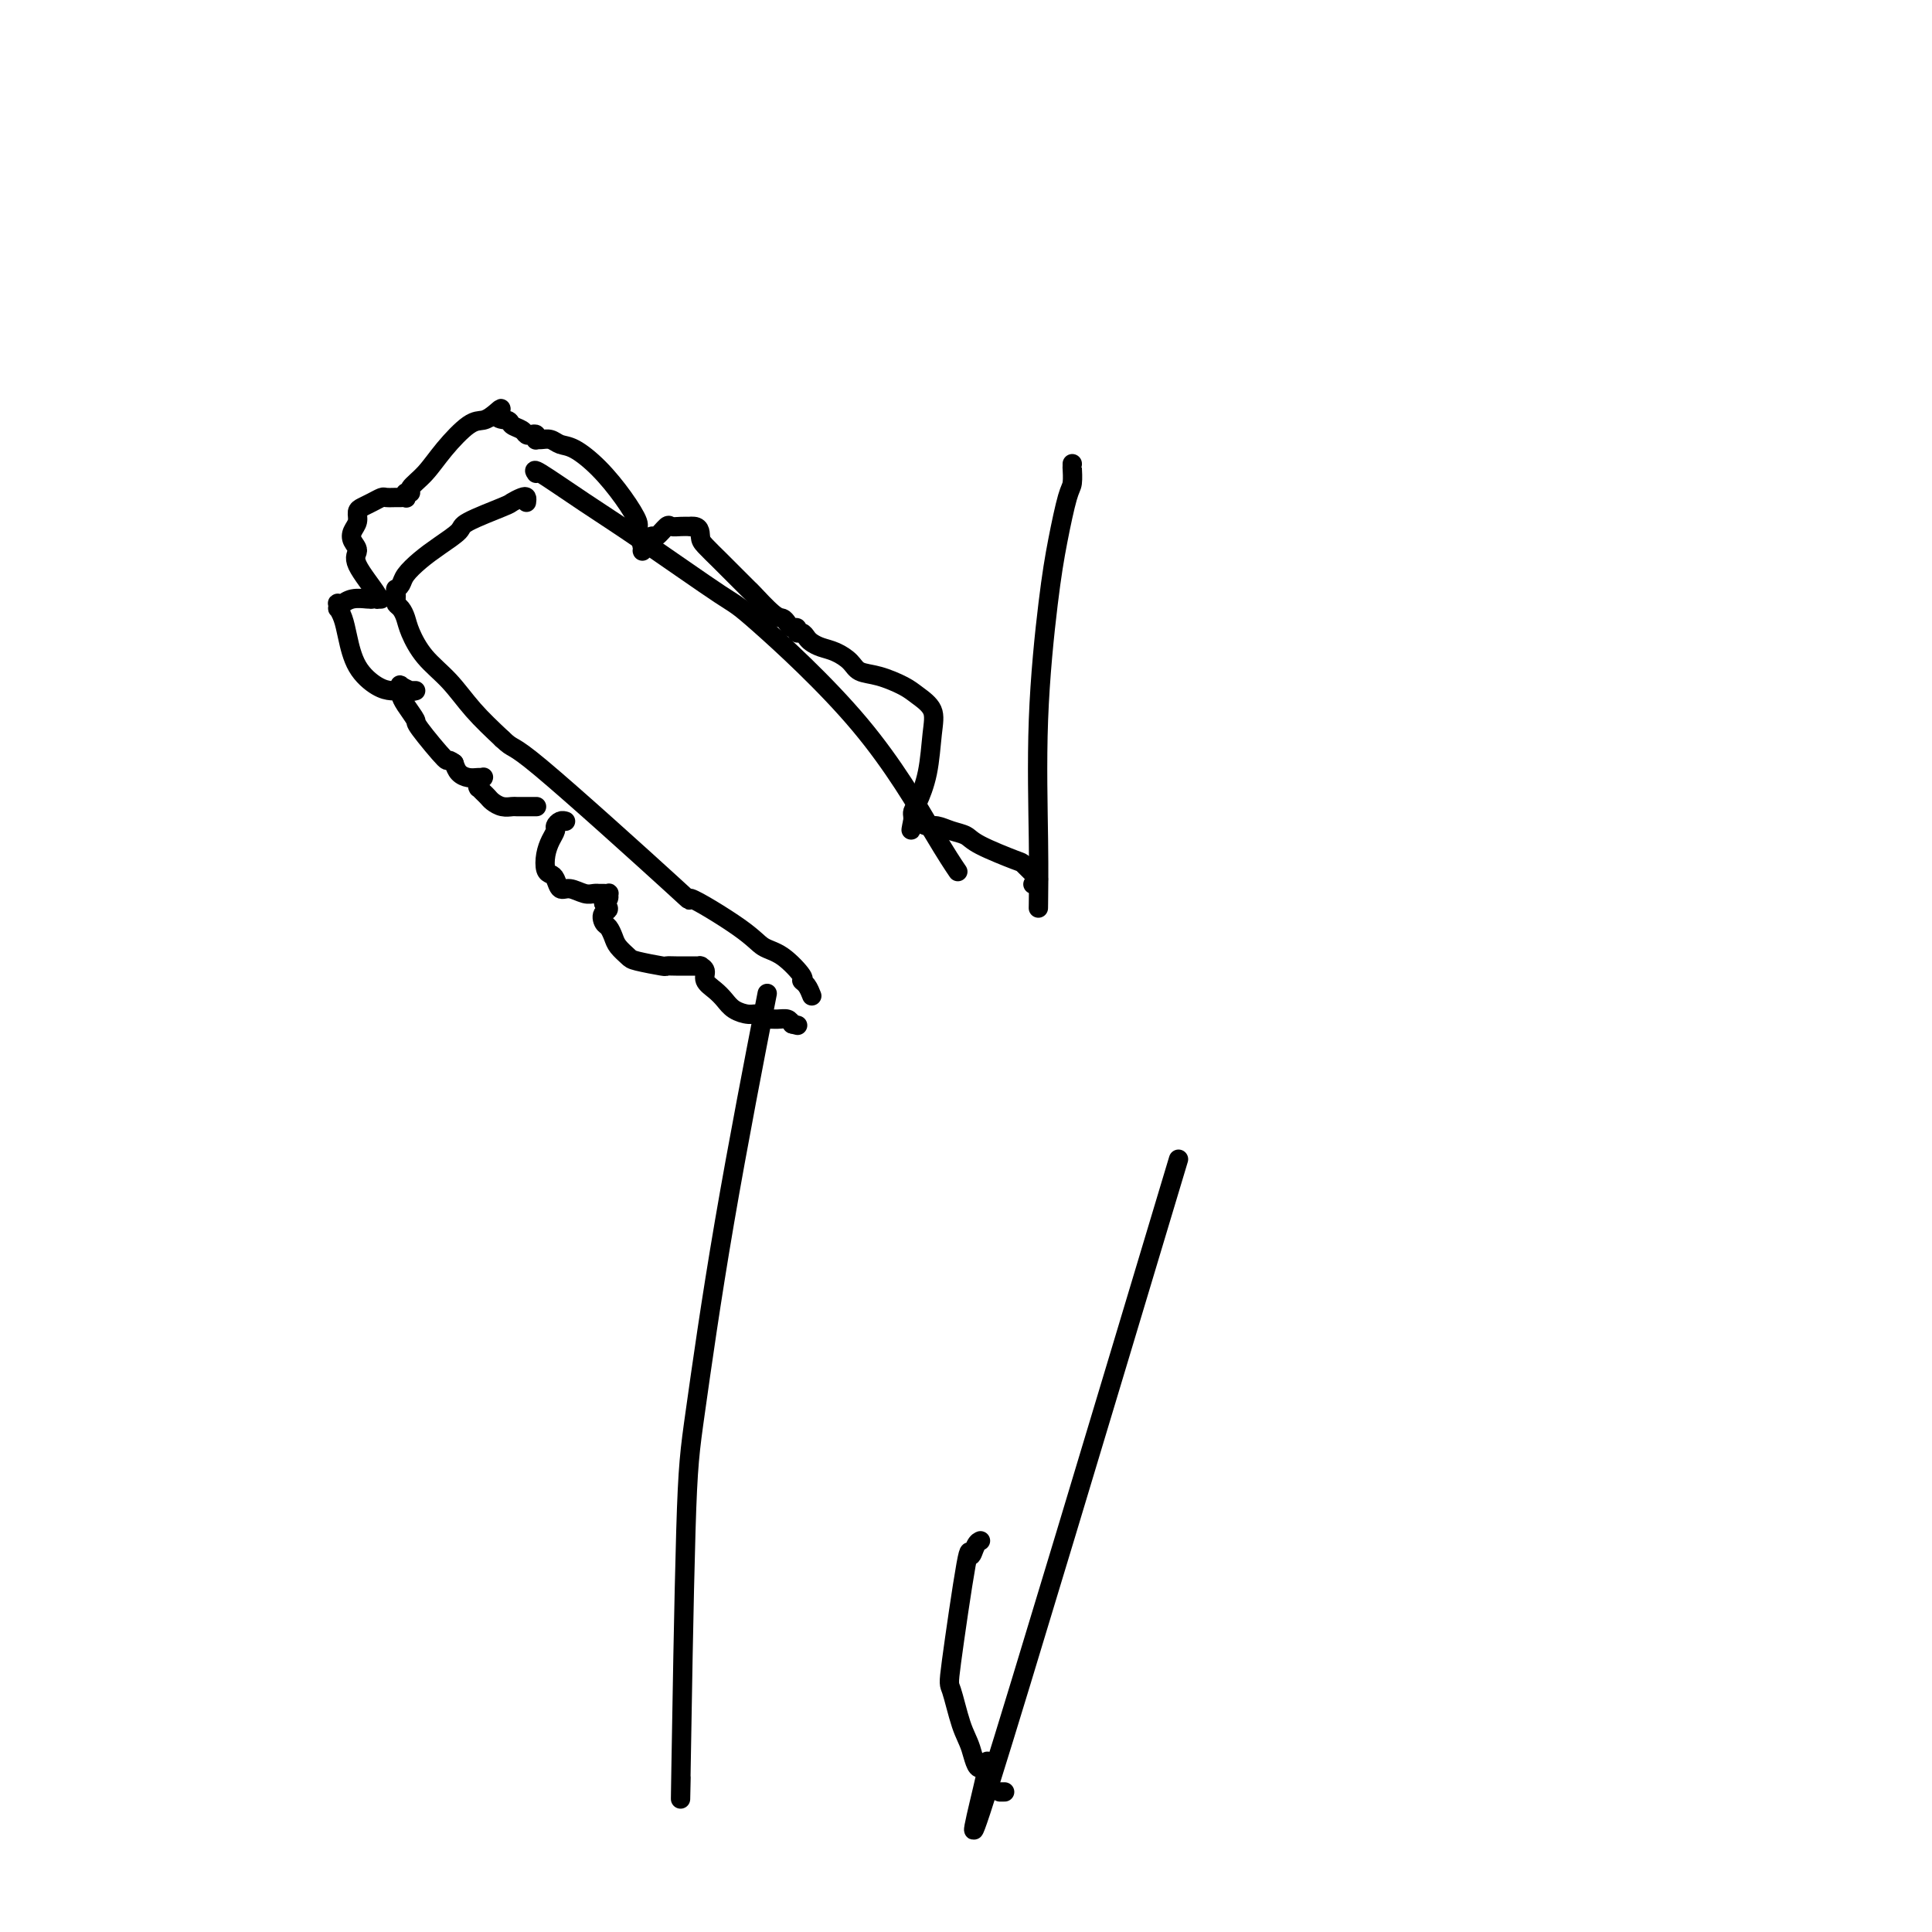 <svg viewBox='0 0 400 400' version='1.1' xmlns='http://www.w3.org/2000/svg' xmlns:xlink='http://www.w3.org/1999/xlink'><g fill='none' stroke='#000000' stroke-width='4' stroke-linecap='round' stroke-linejoin='round'><path d='M111,98c-0.355,-0.522 -0.710,-1.045 1,0c1.710,1.045 5.487,3.656 9,6c3.513,2.344 6.764,4.421 12,8c5.236,3.579 12.458,8.658 16,11c3.542,2.342 3.405,1.945 8,6c4.595,4.055 13.922,12.561 21,21c7.078,8.439 11.906,16.810 15,22c3.094,5.190 4.456,7.197 5,8c0.544,0.803 0.272,0.401 0,0'/><path d='M109,104c0.054,-0.395 0.108,-0.789 0,-1c-0.108,-0.211 -0.380,-0.237 -1,0c-0.620,0.237 -1.590,0.738 -2,1c-0.410,0.262 -0.262,0.285 -2,1c-1.738,0.715 -5.362,2.120 -7,3c-1.638,0.880 -1.289,1.233 -2,2c-0.711,0.767 -2.481,1.947 -4,3c-1.519,1.053 -2.785,1.980 -4,3c-1.215,1.020 -2.378,2.134 -3,3c-0.622,0.866 -0.703,1.485 -1,2c-0.297,0.515 -0.812,0.925 -1,1c-0.188,0.075 -0.051,-0.187 0,0c0.051,0.187 0.017,0.823 0,1c-0.017,0.177 -0.015,-0.105 0,0c0.015,0.105 0.044,0.596 0,1c-0.044,0.404 -0.162,0.722 0,1c0.162,0.278 0.605,0.516 1,1c0.395,0.484 0.743,1.216 1,2c0.257,0.784 0.422,1.622 1,3c0.578,1.378 1.567,3.297 3,5c1.433,1.703 3.309,3.189 5,5c1.691,1.811 3.197,3.946 5,6c1.803,2.054 3.901,4.027 6,6'/><path d='M104,153c2.675,2.559 1.362,0.458 8,6c6.638,5.542 21.225,18.729 27,24c5.775,5.271 2.736,2.628 4,3c1.264,0.372 6.832,3.759 10,6c3.168,2.241 3.938,3.334 5,4c1.062,0.666 2.418,0.904 4,2c1.582,1.096 3.391,3.051 4,4c0.609,0.949 0.019,0.894 0,1c-0.019,0.106 0.533,0.375 1,1c0.467,0.625 0.848,1.607 1,2c0.152,0.393 0.076,0.196 0,0'/><path d='M117,170c0.081,0.025 0.163,0.051 0,0c-0.163,-0.051 -0.569,-0.177 -1,0c-0.431,0.177 -0.887,0.657 -1,1c-0.113,0.343 0.116,0.551 0,1c-0.116,0.449 -0.578,1.141 -1,2c-0.422,0.859 -0.804,1.884 -1,3c-0.196,1.116 -0.205,2.322 0,3c0.205,0.678 0.625,0.826 1,1c0.375,0.174 0.706,0.372 1,1c0.294,0.628 0.552,1.685 1,2c0.448,0.315 1.086,-0.112 2,0c0.914,0.112 2.105,0.762 3,1c0.895,0.238 1.494,0.064 2,0c0.506,-0.064 0.921,-0.017 1,0c0.079,0.017 -0.176,0.005 0,0c0.176,-0.005 0.783,-0.001 1,0c0.217,0.001 0.044,-0.001 0,0c-0.044,0.001 0.042,0.003 0,0c-0.042,-0.003 -0.210,-0.012 0,0c0.210,0.012 0.799,0.044 1,0c0.201,-0.044 0.016,-0.166 0,0c-0.016,0.166 0.138,0.619 0,1c-0.138,0.381 -0.569,0.691 -1,1'/><path d='M125,187c1.869,1.424 0.541,1.483 0,2c-0.541,0.517 -0.296,1.490 0,2c0.296,0.510 0.642,0.556 1,1c0.358,0.444 0.727,1.286 1,2c0.273,0.714 0.450,1.302 1,2c0.550,0.698 1.474,1.508 2,2c0.526,0.492 0.656,0.668 2,1c1.344,0.332 3.904,0.821 5,1c1.096,0.179 0.729,0.048 1,0c0.271,-0.048 1.182,-0.013 2,0c0.818,0.013 1.543,0.003 2,0c0.457,-0.003 0.644,-0.001 1,0c0.356,0.001 0.880,0.000 1,0c0.120,-0.000 -0.165,-0.001 0,0c0.165,0.001 0.781,0.002 1,0c0.219,-0.002 0.043,-0.009 0,0c-0.043,0.009 0.047,0.033 0,0c-0.047,-0.033 -0.231,-0.122 0,0c0.231,0.122 0.876,0.456 1,1c0.124,0.544 -0.273,1.299 0,2c0.273,0.701 1.214,1.350 2,2c0.786,0.650 1.415,1.302 2,2c0.585,0.698 1.126,1.441 2,2c0.874,0.559 2.082,0.935 3,1c0.918,0.065 1.545,-0.179 2,0c0.455,0.179 0.738,0.783 1,1c0.262,0.217 0.503,0.048 1,0c0.497,-0.048 1.249,0.026 2,0c0.751,-0.026 1.500,-0.150 2,0c0.500,0.150 0.750,0.575 1,1'/><path d='M164,212c2.000,0.500 1.000,0.250 0,0'/><path d='M111,167c-0.026,0.000 -0.052,0.000 0,0c0.052,-0.000 0.184,-0.000 0,0c-0.184,0.000 -0.682,0.001 -1,0c-0.318,-0.001 -0.456,-0.003 -1,0c-0.544,0.003 -1.494,0.012 -2,0c-0.506,-0.012 -0.569,-0.044 -1,0c-0.431,0.044 -1.229,0.166 -2,0c-0.771,-0.166 -1.513,-0.619 -2,-1c-0.487,-0.381 -0.719,-0.690 -1,-1c-0.281,-0.310 -0.611,-0.623 -1,-1c-0.389,-0.377 -0.836,-0.819 -1,-1c-0.164,-0.181 -0.045,-0.100 0,0c0.045,0.100 0.016,0.219 0,0c-0.016,-0.219 -0.018,-0.777 0,-1c0.018,-0.223 0.057,-0.112 0,0c-0.057,0.112 -0.211,0.226 0,0c0.211,-0.226 0.786,-0.793 1,-1c0.214,-0.207 0.066,-0.055 0,0c-0.066,0.055 -0.049,0.012 0,0c0.049,-0.012 0.129,0.005 0,0c-0.129,-0.005 -0.468,-0.032 -1,0c-0.532,0.032 -1.259,0.124 -2,0c-0.741,-0.124 -1.498,-0.464 -2,-1c-0.502,-0.536 -0.751,-1.268 -1,-2'/><path d='M94,158c-1.705,-1.276 -0.968,0.033 -2,-1c-1.032,-1.033 -3.832,-4.409 -5,-6c-1.168,-1.591 -0.705,-1.396 -1,-2c-0.295,-0.604 -1.349,-2.005 -2,-3c-0.651,-0.995 -0.900,-1.583 -1,-2c-0.100,-0.417 -0.051,-0.662 0,-1c0.051,-0.338 0.105,-0.770 0,-1c-0.105,-0.230 -0.368,-0.258 0,0c0.368,0.258 1.367,0.801 2,1c0.633,0.199 0.899,0.053 1,0c0.101,-0.053 0.035,-0.014 0,0c-0.035,0.014 -0.039,0.004 0,0c0.039,-0.004 0.122,-0.002 0,0c-0.122,0.002 -0.449,0.005 -1,0c-0.551,-0.005 -1.328,-0.017 -2,0c-0.672,0.017 -1.241,0.062 -2,0c-0.759,-0.062 -1.710,-0.231 -3,-1c-1.290,-0.769 -2.920,-2.138 -4,-4c-1.080,-1.862 -1.610,-4.215 -2,-6c-0.390,-1.785 -0.642,-3.000 -1,-4c-0.358,-1.000 -0.824,-1.785 -1,-2c-0.176,-0.215 -0.063,0.140 0,0c0.063,-0.140 0.074,-0.773 0,-1c-0.074,-0.227 -0.234,-0.047 0,0c0.234,0.047 0.861,-0.040 1,0c0.139,0.040 -0.210,0.207 0,0c0.210,-0.207 0.980,-0.786 2,-1c1.020,-0.214 2.292,-0.061 3,0c0.708,0.061 0.854,0.031 1,0'/><path d='M77,124c1.228,-0.157 0.797,-0.048 1,0c0.203,0.048 1.040,0.035 1,0c-0.040,-0.035 -0.956,-0.092 -1,0c-0.044,0.092 0.786,0.334 0,-1c-0.786,-1.334 -3.187,-4.244 -4,-6c-0.813,-1.756 -0.036,-2.358 0,-3c0.036,-0.642 -0.668,-1.324 -1,-2c-0.332,-0.676 -0.294,-1.347 0,-2c0.294,-0.653 0.842,-1.289 1,-2c0.158,-0.711 -0.075,-1.497 0,-2c0.075,-0.503 0.458,-0.723 1,-1c0.542,-0.277 1.244,-0.610 2,-1c0.756,-0.390 1.565,-0.837 2,-1c0.435,-0.163 0.495,-0.043 1,0c0.505,0.043 1.455,0.008 2,0c0.545,-0.008 0.686,0.013 1,0c0.314,-0.013 0.800,-0.058 1,0c0.200,0.058 0.115,0.218 0,0c-0.115,-0.218 -0.258,-0.815 0,-1c0.258,-0.185 0.919,0.041 1,0c0.081,-0.041 -0.417,-0.350 0,-1c0.417,-0.650 1.750,-1.641 3,-3c1.250,-1.359 2.418,-3.086 4,-5c1.582,-1.914 3.580,-4.015 5,-5c1.420,-0.985 2.263,-0.853 3,-1c0.737,-0.147 1.369,-0.574 2,-1'/><path d='M102,86c3.053,-2.678 1.185,-0.871 1,0c-0.185,0.871 1.312,0.808 2,1c0.688,0.192 0.566,0.639 1,1c0.434,0.361 1.423,0.636 2,1c0.577,0.364 0.743,0.815 1,1c0.257,0.185 0.607,0.102 1,0c0.393,-0.102 0.829,-0.225 1,0c0.171,0.225 0.076,0.796 0,1c-0.076,0.204 -0.132,0.042 0,0c0.132,-0.042 0.453,0.038 1,0c0.547,-0.038 1.321,-0.192 2,0c0.679,0.192 1.261,0.731 2,1c0.739,0.269 1.633,0.269 3,1c1.367,0.731 3.207,2.192 5,4c1.793,1.808 3.538,3.963 5,6c1.462,2.037 2.640,3.957 3,5c0.360,1.043 -0.100,1.209 0,2c0.100,0.791 0.759,2.208 1,3c0.241,0.792 0.064,0.959 0,1c-0.064,0.041 -0.014,-0.044 0,0c0.014,0.044 -0.007,0.218 0,0c0.007,-0.218 0.042,-0.827 0,-1c-0.042,-0.173 -0.162,0.090 0,0c0.162,-0.090 0.606,-0.532 1,-1c0.394,-0.468 0.738,-0.963 1,-1c0.262,-0.037 0.440,0.382 1,0c0.560,-0.382 1.501,-1.566 2,-2c0.499,-0.434 0.558,-0.117 1,0c0.442,0.117 1.269,0.033 2,0c0.731,-0.033 1.365,-0.017 2,0'/><path d='M143,109c1.980,-0.247 1.929,1.136 2,2c0.071,0.864 0.265,1.210 1,2c0.735,0.790 2.011,2.026 3,3c0.989,0.974 1.690,1.687 2,2c0.310,0.313 0.230,0.227 1,1c0.770,0.773 2.392,2.406 3,3c0.608,0.594 0.204,0.149 1,1c0.796,0.851 2.792,2.997 4,4c1.208,1.003 1.629,0.861 2,1c0.371,0.139 0.691,0.558 1,1c0.309,0.442 0.608,0.906 1,1c0.392,0.094 0.878,-0.182 1,0c0.122,0.182 -0.120,0.822 0,1c0.120,0.178 0.601,-0.108 1,0c0.399,0.108 0.716,0.609 1,1c0.284,0.391 0.536,0.672 1,1c0.464,0.328 1.140,0.703 2,1c0.860,0.297 1.904,0.516 3,1c1.096,0.484 2.246,1.231 3,2c0.754,0.769 1.113,1.559 2,2c0.887,0.441 2.301,0.533 4,1c1.699,0.467 3.683,1.309 5,2c1.317,0.691 1.968,1.232 3,2c1.032,0.768 2.444,1.764 3,3c0.556,1.236 0.254,2.712 0,5c-0.254,2.288 -0.460,5.386 -1,8c-0.540,2.614 -1.413,4.742 -2,6c-0.587,1.258 -0.889,1.646 -1,2c-0.111,0.354 -0.032,0.672 0,1c0.032,0.328 0.016,0.664 0,1'/><path d='M189,170c-0.653,3.575 -0.286,1.014 0,0c0.286,-1.014 0.489,-0.479 1,0c0.511,0.479 1.329,0.904 2,1c0.671,0.096 1.196,-0.135 2,0c0.804,0.135 1.888,0.637 3,1c1.112,0.363 2.253,0.588 3,1c0.747,0.412 1.099,1.010 3,2c1.901,0.990 5.351,2.373 7,3c1.649,0.627 1.496,0.497 2,1c0.504,0.503 1.665,1.637 2,2c0.335,0.363 -0.158,-0.047 0,0c0.158,0.047 0.966,0.551 1,1c0.034,0.449 -0.704,0.843 -1,1c-0.296,0.157 -0.148,0.079 0,0'/><path d='M141,368c-0.084,4.170 -0.168,8.340 0,-2c0.168,-10.340 0.589,-35.191 1,-49c0.411,-13.809 0.811,-16.578 2,-25c1.189,-8.422 3.166,-22.498 6,-39c2.834,-16.502 6.524,-35.429 8,-43c1.476,-7.571 0.738,-3.785 0,0'/><path d='M208,371c-0.417,0.000 -0.833,0.000 -1,0c-0.167,0.000 -0.083,0.000 0,0'/><path d='M244,240c-16.387,54.600 -32.775,109.200 -39,129c-6.225,19.800 -2.288,4.800 -1,-1c1.288,-5.800 -0.074,-2.401 -1,-2c-0.926,0.401 -1.414,-2.197 -2,-4c-0.586,-1.803 -1.268,-2.810 -2,-5c-0.732,-2.190 -1.514,-5.564 -2,-7c-0.486,-1.436 -0.677,-0.935 0,-6c0.677,-5.065 2.220,-15.697 3,-20c0.780,-4.303 0.797,-2.277 1,-2c0.203,0.277 0.593,-1.195 1,-2c0.407,-0.805 0.831,-0.944 1,-1c0.169,-0.056 0.085,-0.028 0,0'/><path d='M222,96c0.005,0.504 0.009,1.008 0,1c-0.009,-0.008 -0.032,-0.529 0,0c0.032,0.529 0.120,2.108 0,3c-0.120,0.892 -0.449,1.096 -1,3c-0.551,1.904 -1.325,5.506 -2,9c-0.675,3.494 -1.253,6.878 -2,13c-0.747,6.122 -1.664,14.981 -2,24c-0.336,9.019 -0.090,18.197 0,25c0.090,6.803 0.026,11.229 0,13c-0.026,1.771 -0.013,0.885 0,0'/></g>
</svg>